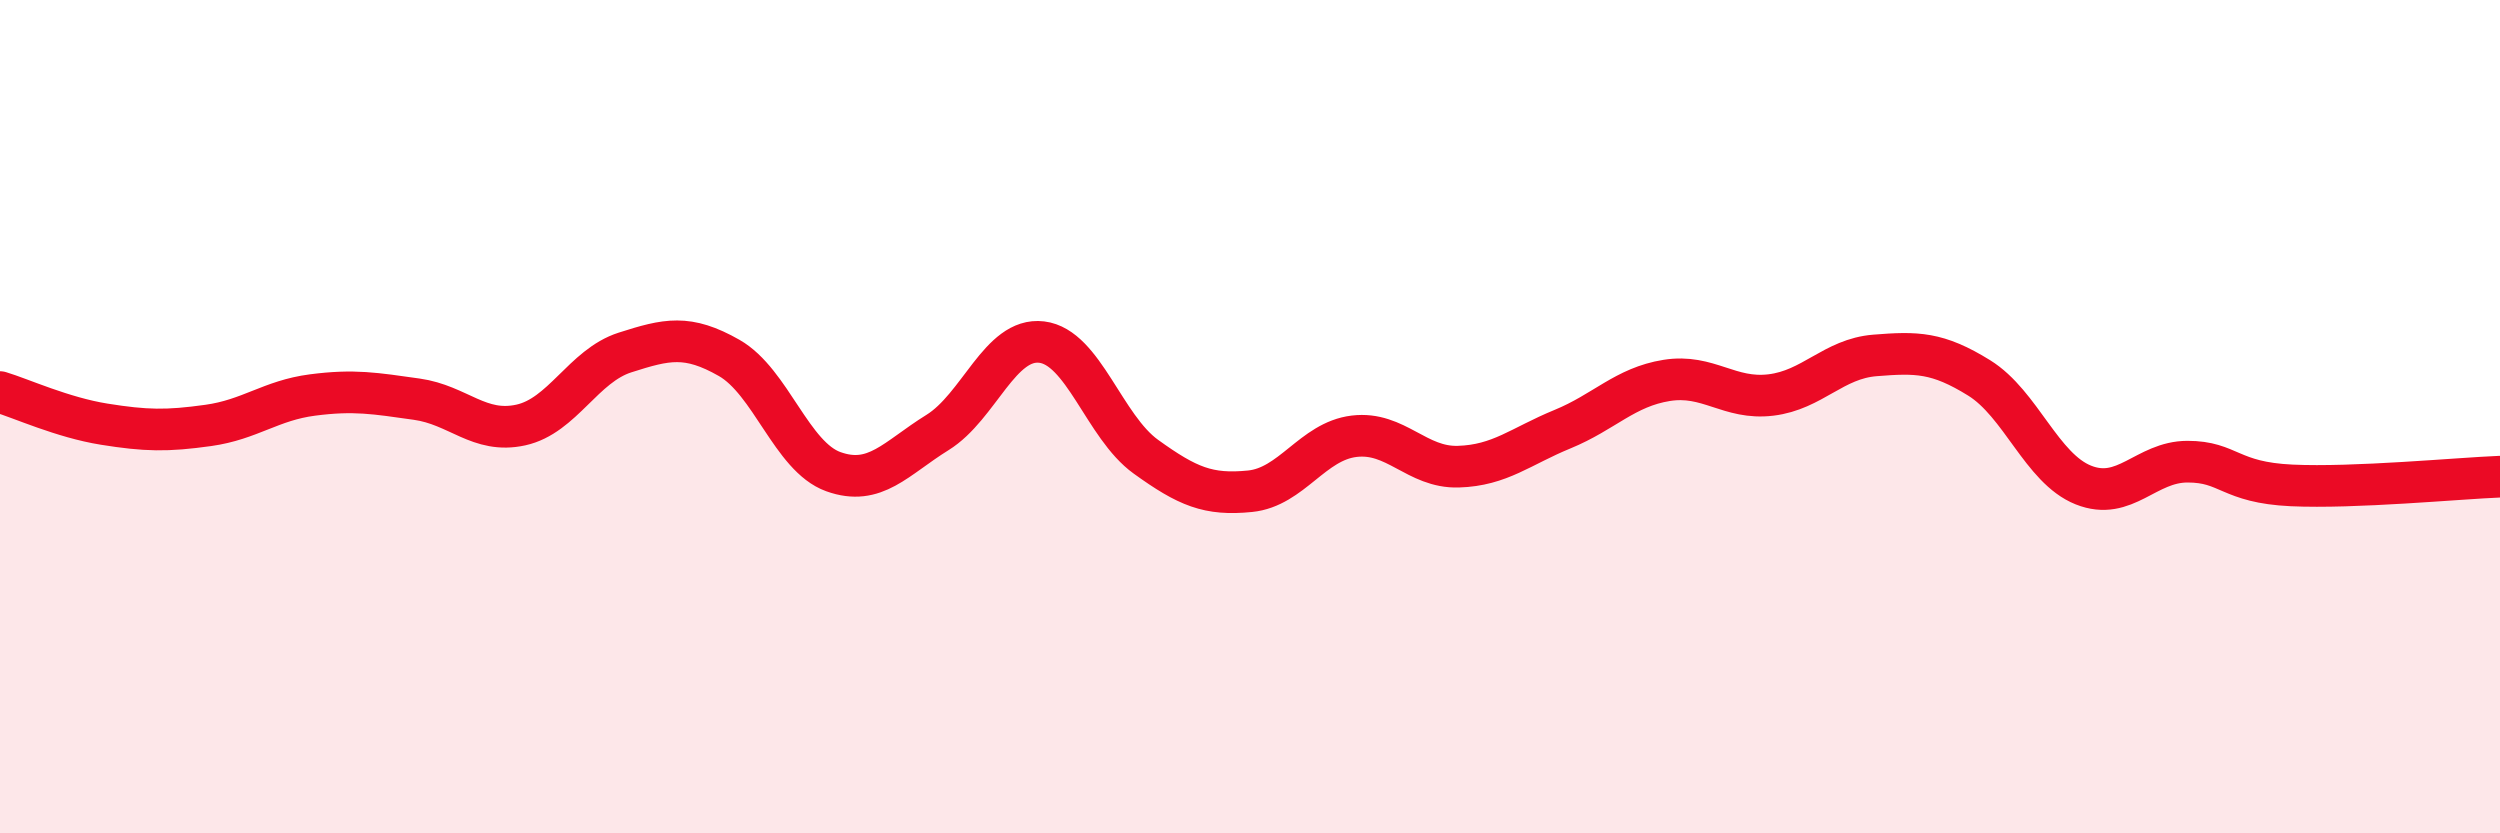
    <svg width="60" height="20" viewBox="0 0 60 20" xmlns="http://www.w3.org/2000/svg">
      <path
        d="M 0,9.41 C 0.5,9.56 1.5,10.02 2.5,10.18 C 3.5,10.34 4,10.35 5,10.21 C 6,10.07 6.5,9.61 7.5,9.48 C 8.5,9.35 9,9.44 10,9.58 C 11,9.72 11.5,10.42 12.5,10.2 C 13.5,9.98 14,8.78 15,8.46 C 16,8.14 16.5,8.02 17.5,8.59 C 18.5,9.16 19,10.96 20,11.32 C 21,11.68 21.5,11 22.5,10.38 C 23.5,9.76 24,8.09 25,8.21 C 26,8.33 26.5,10.24 27.5,10.96 C 28.5,11.68 29,11.89 30,11.79 C 31,11.69 31.5,10.59 32.5,10.47 C 33.5,10.35 34,11.23 35,11.2 C 36,11.17 36.5,10.71 37.5,10.3 C 38.5,9.89 39,9.29 40,9.13 C 41,8.97 41.5,9.6 42.5,9.48 C 43.5,9.36 44,8.61 45,8.53 C 46,8.45 46.5,8.45 47.5,9.07 C 48.5,9.69 49,11.24 50,11.64 C 51,12.04 51.5,11.08 52.5,11.08 C 53.5,11.08 53.5,11.58 55,11.65 C 56.5,11.72 59,11.48 60,11.44L60 20L0 20Z"
        fill="#EB0A25"
        opacity="0.1"
        stroke-linecap="round"
        stroke-linejoin="round"
      />
      <path
        d="M 0,9.41 C 0.5,9.56 1.5,10.02 2.5,10.18 C 3.5,10.34 4,10.35 5,10.21 C 6,10.07 6.5,9.61 7.5,9.48 C 8.5,9.35 9,9.44 10,9.58 C 11,9.72 11.5,10.42 12.5,10.2 C 13.5,9.98 14,8.78 15,8.46 C 16,8.14 16.5,8.02 17.5,8.59 C 18.5,9.16 19,10.96 20,11.32 C 21,11.68 21.5,11 22.5,10.38 C 23.5,9.76 24,8.09 25,8.21 C 26,8.33 26.5,10.24 27.5,10.96 C 28.5,11.68 29,11.89 30,11.79 C 31,11.69 31.5,10.59 32.5,10.47 C 33.5,10.35 34,11.23 35,11.2 C 36,11.17 36.5,10.71 37.5,10.3 C 38.5,9.89 39,9.29 40,9.13 C 41,8.97 41.5,9.6 42.5,9.48 C 43.5,9.36 44,8.61 45,8.53 C 46,8.45 46.5,8.45 47.5,9.07 C 48.5,9.69 49,11.24 50,11.64 C 51,12.04 51.5,11.08 52.5,11.08 C 53.5,11.08 53.5,11.58 55,11.65 C 56.5,11.72 59,11.48 60,11.44"
        stroke="#EB0A25"
        stroke-width="1"
        fill="none"
        stroke-linecap="round"
        stroke-linejoin="round"
      />
    </svg>
  